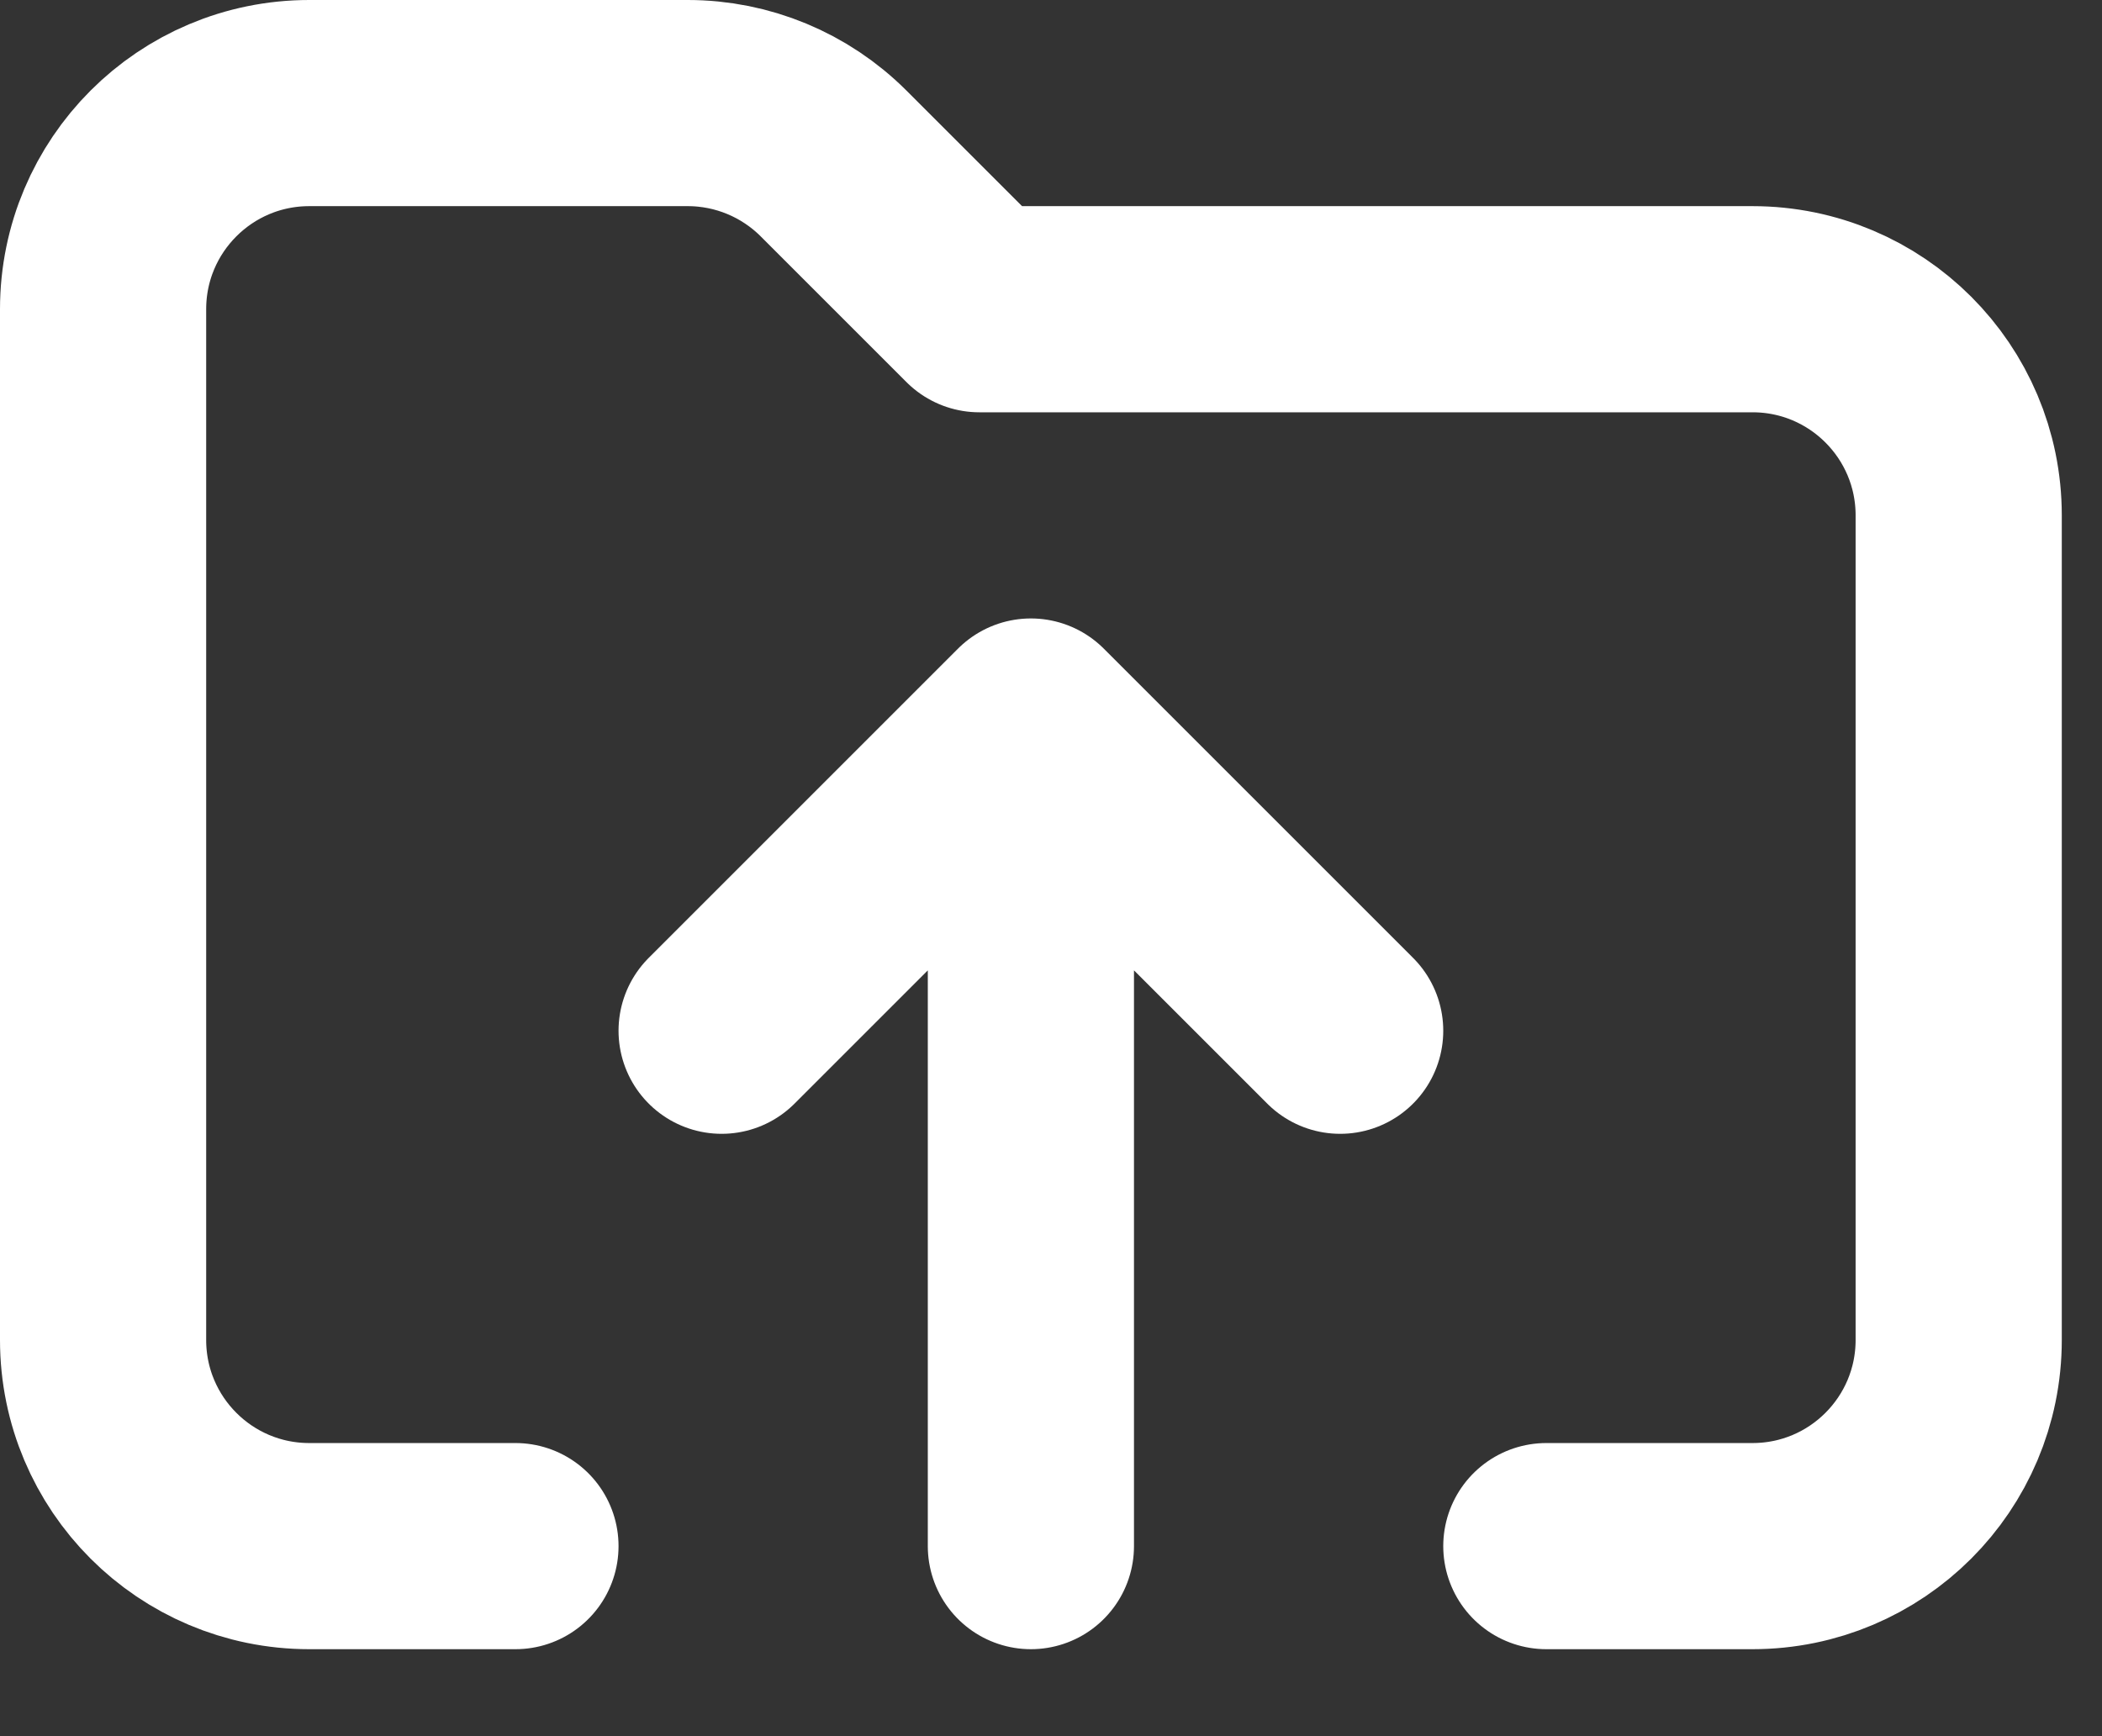 <svg width="23" height="19" viewBox="0 0 23 19" fill="none" xmlns="http://www.w3.org/2000/svg">
<rect x="0" y="0" width="23" height="19" fill="#333333" stroke="none"/>
<path d="M5.64 16.92H3.384C2.138 16.92 1.128 15.91 1.128 14.664V3.384C1.128 2.138 2.138 1.128 3.384 1.128L7.526 1.128C8.124 1.128 8.698 1.366 9.121 1.789L10.716 3.384H19.176C20.422 3.384 21.432 4.394 21.432 5.64V14.664C21.432 15.91 20.422 16.92 19.176 16.92H16.92M11.28 16.92V7.896M11.28 7.896L14.664 11.28M11.28 7.896L7.896 11.28" stroke="white" stroke-width="2.256" stroke-linecap="round" stroke-linejoin="round"/>
</svg>
